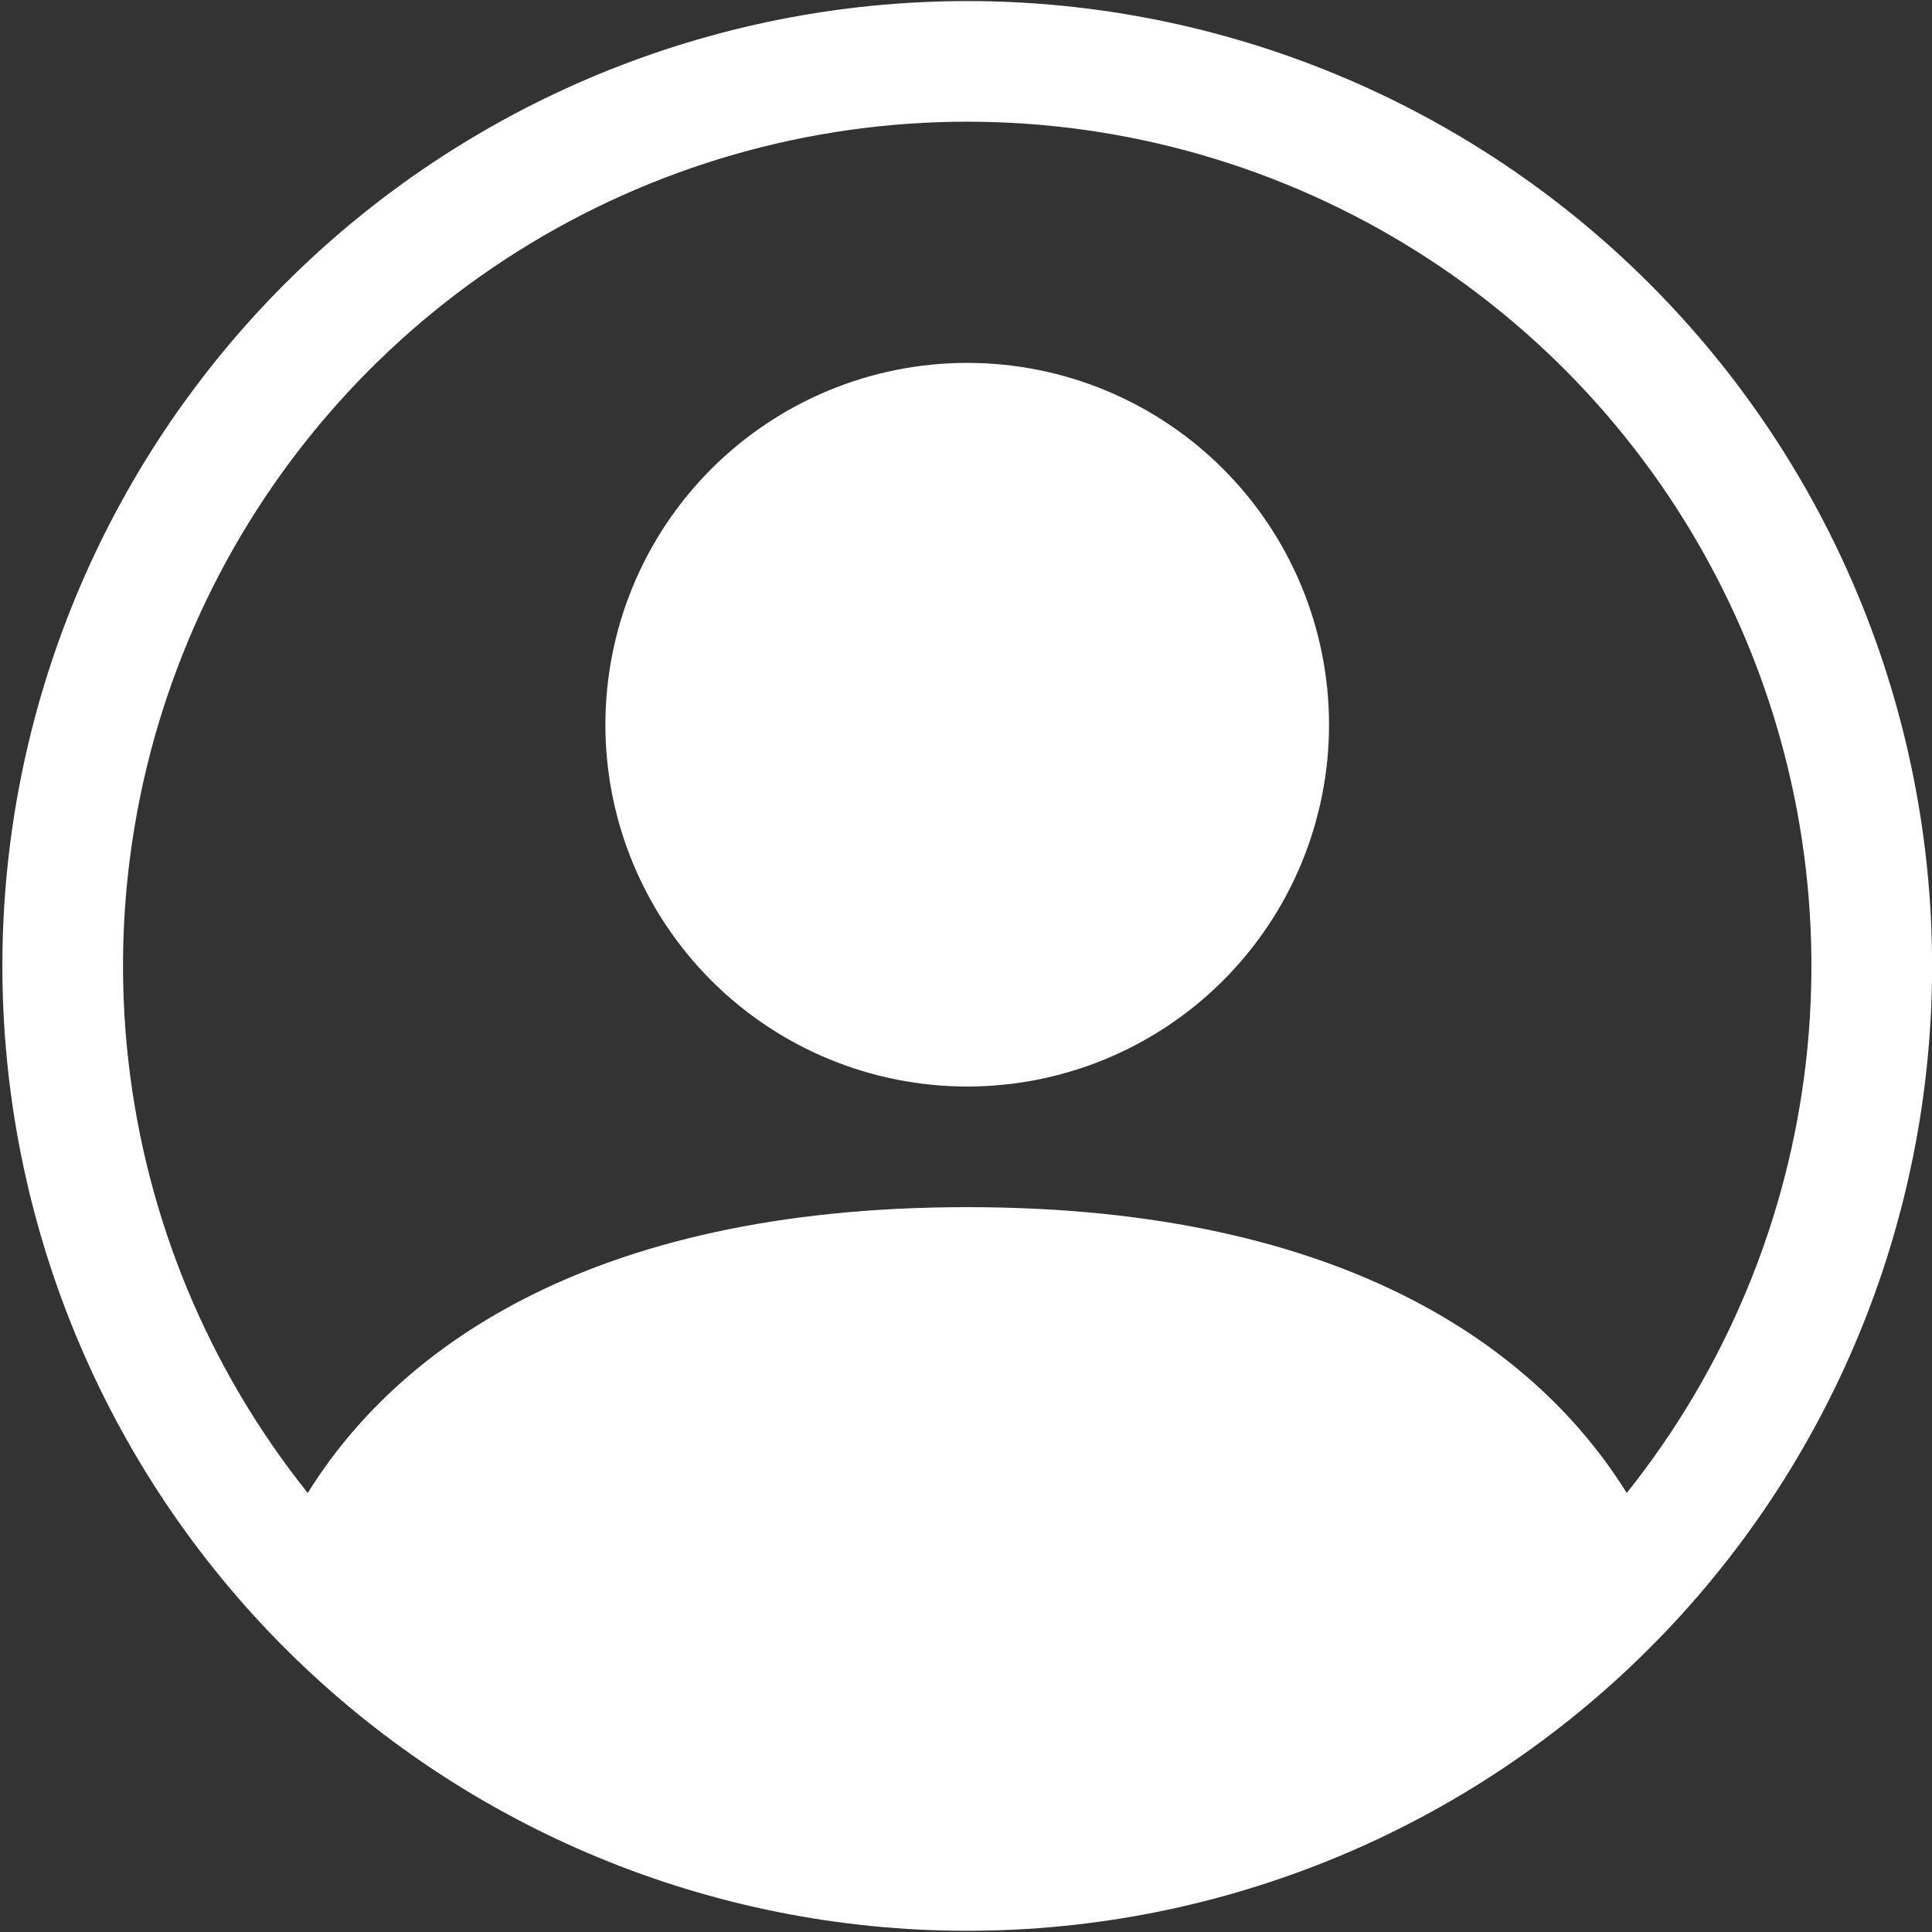 <svg width="83" height="83" viewBox="0 0 83 83" fill="none" xmlns="http://www.w3.org/2000/svg">
<rect x="0" y="0" width="83" height="83" fill="#333333" stroke="none"/>
<g clip-path="url(#clip0_16709_73871)">
<path d="M57.096 31.134C57.096 35.257 55.459 39.211 52.543 42.126C49.628 45.041 45.675 46.678 41.552 46.678C37.429 46.678 33.476 45.041 30.561 42.126C27.645 39.211 26.008 35.257 26.008 31.134C26.008 27.012 27.645 23.058 30.561 20.143C33.476 17.228 37.429 15.59 41.552 15.59C45.675 15.59 49.628 17.228 52.543 20.143C55.459 23.058 57.096 27.012 57.096 31.134Z" fill="white"/>
<path fill-rule="evenodd" clip-rule="evenodd" d="M0.102 41.497C0.102 30.504 4.469 19.96 12.242 12.187C20.016 4.413 30.559 0.046 41.553 0.046C52.546 0.046 63.09 4.413 70.863 12.187C78.637 19.96 83.004 30.504 83.004 41.497C83.004 52.491 78.637 63.034 70.863 70.808C63.09 78.581 52.546 82.948 41.553 82.948C30.559 82.948 20.016 78.581 12.242 70.808C4.469 63.034 0.102 52.491 0.102 41.497ZM41.553 5.228C34.722 5.228 28.031 7.157 22.249 10.793C16.467 14.428 11.829 19.622 8.868 25.778C5.908 31.933 4.746 38.8 5.516 45.586C6.286 52.373 8.957 58.804 13.221 64.14C16.9 58.212 24.998 51.86 41.553 51.86C58.107 51.86 66.201 58.207 69.885 64.14C74.148 58.804 76.819 52.373 77.589 45.586C78.359 38.8 77.197 31.933 74.237 25.778C71.277 19.622 66.639 14.428 60.856 10.793C55.074 7.157 48.383 5.228 41.553 5.228Z" fill="white"/>
</g>
<defs>
<clipPath id="clip0_16709_73871">
<rect width="82.902" height="82.902" fill="white" transform="translate(0.102 0.046)"/>
</clipPath>
</defs>
</svg>
